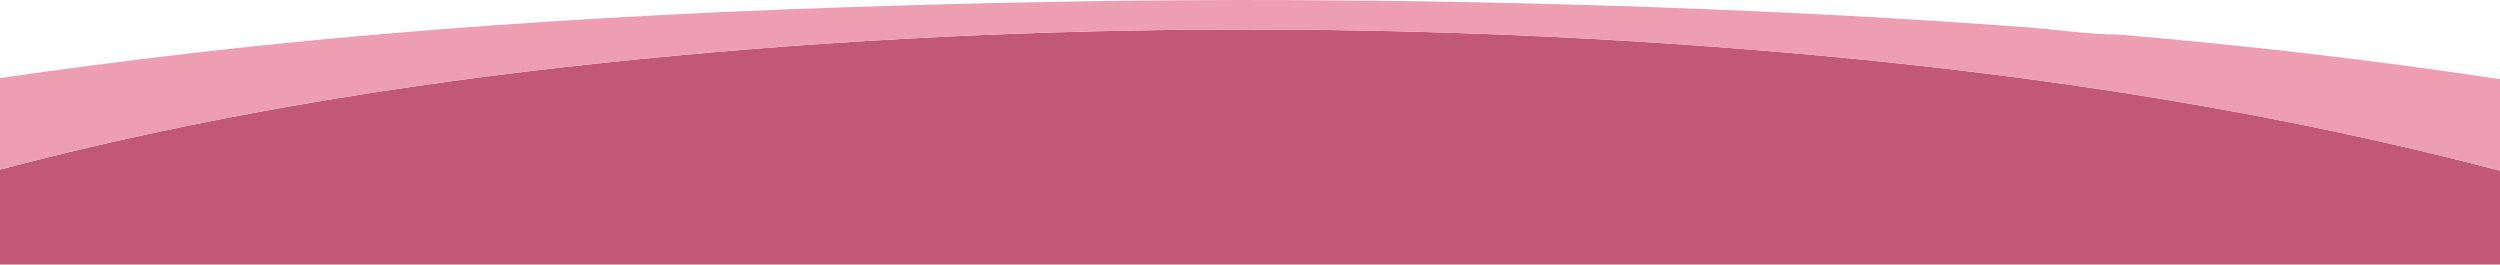 <?xml version="1.0" encoding="UTF-8"?>
<svg id="Layer_1" data-name="Layer 1" xmlns="http://www.w3.org/2000/svg" viewBox="0 0 1366 144.55">
  <defs>
    <style>
      .cls-1 {
        fill: #ee9eb2;
      }

      .cls-2 {
        fill: #c25974;
      }
    </style>
  </defs>
  <path class="cls-2" d="M1366,93.29v51.26H0v-51.89c107.31-28.35,217.4-46.39,327.91-58.14,217.94-23.16,445.72-24.28,663.92-4.38,126.13,11.5,251.83,30.99,374.17,63.14Z"/>
  <path class="cls-1" d="M753.33.42c68.38.79,136.74,2.66,205.05,5.69,32.96,1.46,65.9,3.21,98.82,5.33,16.83,1.08,33.66,2.25,50.48,3.49s33.77,3.97,50.45,3.97c69.52,5.99,138.95,13.91,207.87,24.38v50.01c-122.34-32.15-248.04-51.64-374.17-63.14-218.2-19.9-445.99-18.78-663.92,4.38C217.4,46.27,107.31,64.31,0,92.66v-50.01c68.17-9.82,136.69-17.84,205.37-23.75,83.82-7.22,167.83-11.93,251.91-14.79C540.88,1.26,624.51-.32,708.15.06c15.06.07,30.12.19,45.18.36Z"/>
</svg>